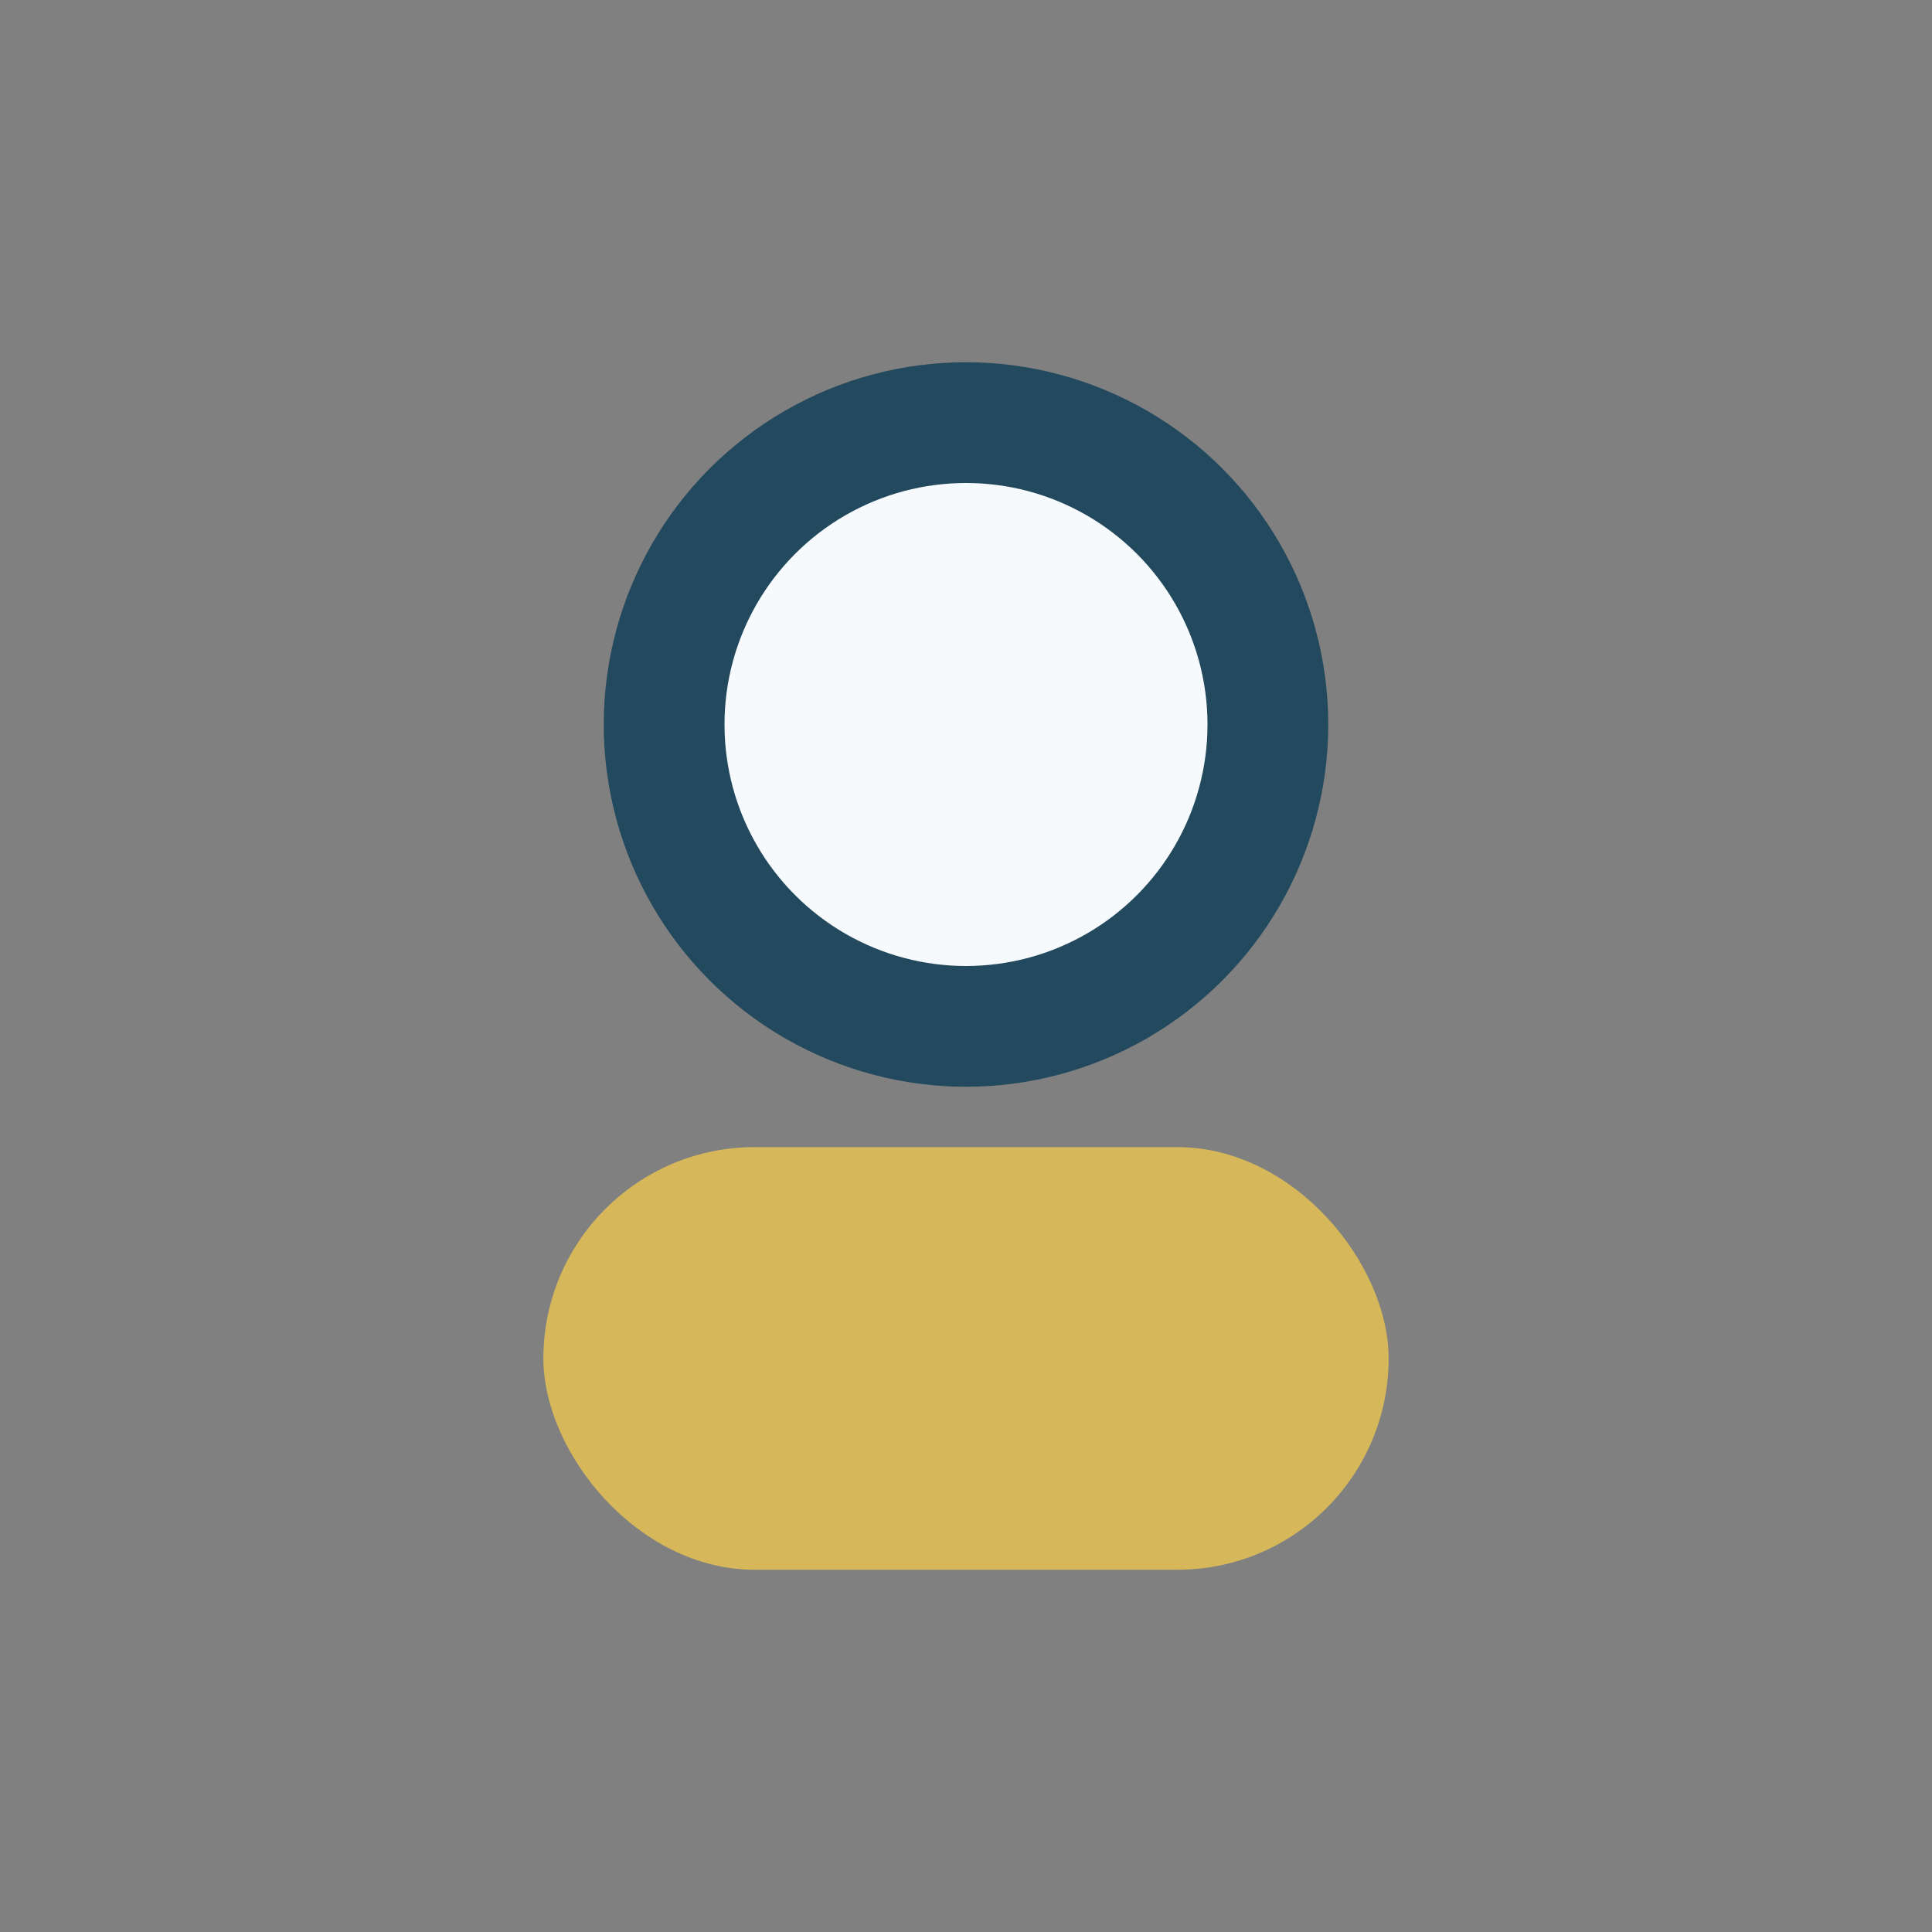 <?xml version="1.0" encoding="UTF-8"?>
<svg xmlns="http://www.w3.org/2000/svg" width="32" height="32" viewBox="0 0 32 32"><rect x="0" y="0" width="32" height="32" fill="#808080" stroke="none"/><circle cx="16" cy="12" r="5" fill="#f7fafc" stroke="#22495d" stroke-width="2"/><rect x="9" y="19" width="14" height="7" rx="3.5" fill="#d6b85a"/></svg>